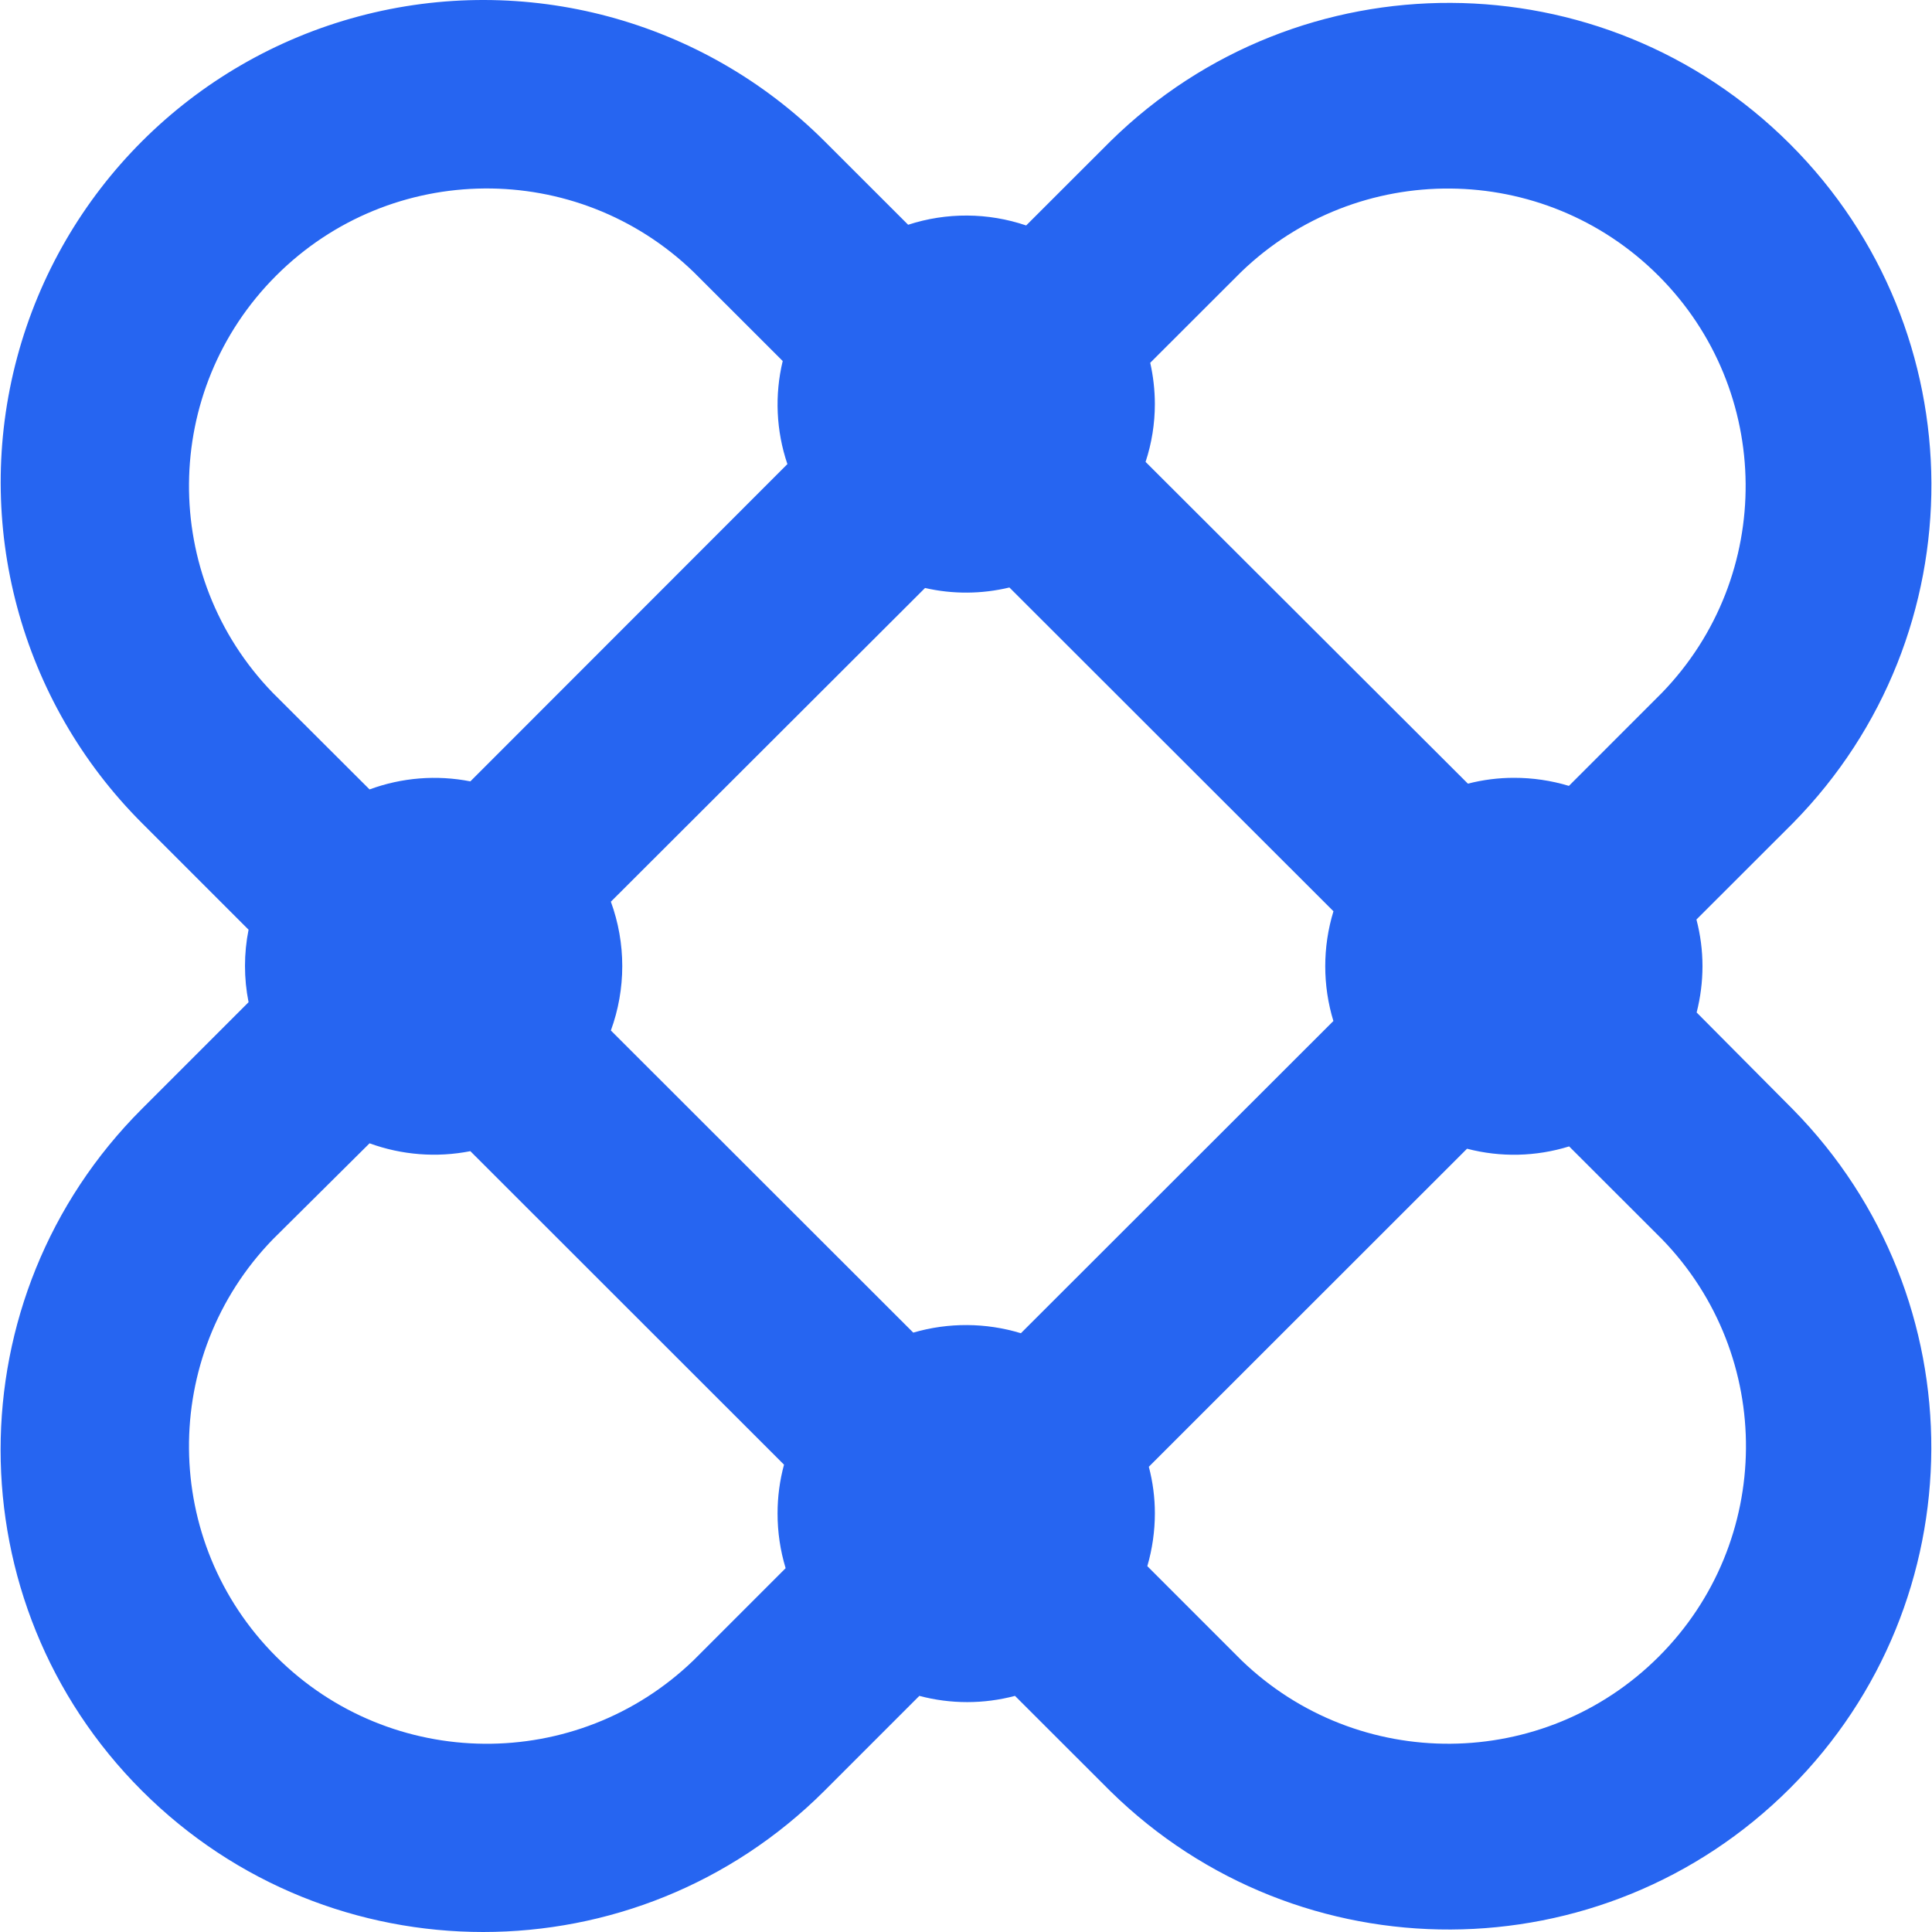 <?xml version="1.0" encoding="UTF-8"?> <svg xmlns="http://www.w3.org/2000/svg" id="a" data-name="Layer 1" width="442" height="442" viewBox="0 0 442 442"><path d="M389.493,221.059c-.007,3.567-.457,7.118-1.337,10.575l22.021,22.164c42.479,43.186,42.178,112.512-.674,155.327-42.853,42.816-112.238,43.116-155.459.674l-21.837-21.818c-7.17,1.9-14.713,1.9-21.883,0l-21.699,21.703c-43.115,43.084-113.023,43.09-156.145.011-43.121-43.078-43.127-112.927-.011-156.012l24.396-24.399c-1.091-5.476-1.091-11.113,0-16.588l-24.373-24.376C4.601,160.449-6.289,119.828,3.923,81.76,14.136,43.691,43.899,13.957,82.001,3.759c38.103-10.198,78.756.689,106.647,28.56l19.115,19.1c8.783-2.862,18.256-2.806,27.003.161l19.3-19.284c43.223-42.443,112.607-42.143,155.459.673,42.853,42.816,43.154,112.141.675,155.327l-22.091,22.072c.917,3.489,1.383,7.082,1.384,10.691ZM283.899,62.267l-20.753,20.735c.697,3.085,1.053,6.237,1.06,9.4.003,4.508-.713,8.988-2.122,13.271l73.743,73.611c3.45-.891,6.999-1.34,10.562-1.335,4.249-.005,8.476.616,12.544,1.843l21.284-21.289c25.841-26.7,25.486-69.172-.8-95.436-26.287-26.264-68.795-26.62-95.518-.8ZM262.828,335.561l72.797-72.759c7.682,2.007,15.774,1.823,23.359-.53l21.307,21.289c25.841,26.701,25.486,69.172-.801,95.436-26.286,26.264-68.793,26.619-95.517.799l-21.491-21.496c1.141-3.923,1.723-7.987,1.728-12.072.001-3.601-.464-7.186-1.383-10.668ZM233.559,305.011l71.484-71.422.023.046c-2.505-8.199-2.505-16.959,0-25.158l-74.135-74.073c-6.338,1.524-12.944,1.564-19.301.115l-71.875,71.768c3.474,9.516,3.474,19.952,0,29.467l69.177,69.119c8.048-2.349,16.607-2.302,24.628.138ZM180.172,106.141l-.034.034c-2.575-7.602-2.947-15.776-1.072-23.581l-20.361-20.344c-26.724-25.82-69.231-25.464-95.517.8-26.287,26.264-26.643,68.735-.801,95.436l22.16,22.118c7.371-2.72,15.349-3.358,23.06-1.843l72.532-72.586.012.034.023-.069ZM107.605,263.362c-7.706,1.514-15.68.892-23.059-1.797l-22.16,22.003c-25.842,26.701-25.486,69.172.801,95.435,26.287,26.265,68.794,26.62,95.517.8l21.03-21.035c-1.229-4.064-1.851-8.287-1.845-12.534-.003-3.765.493-7.515,1.476-11.15l-71.761-71.722Z" style="fill: #2665f1; fill-rule: evenodd; stroke-width: 0px;"></path></svg> 